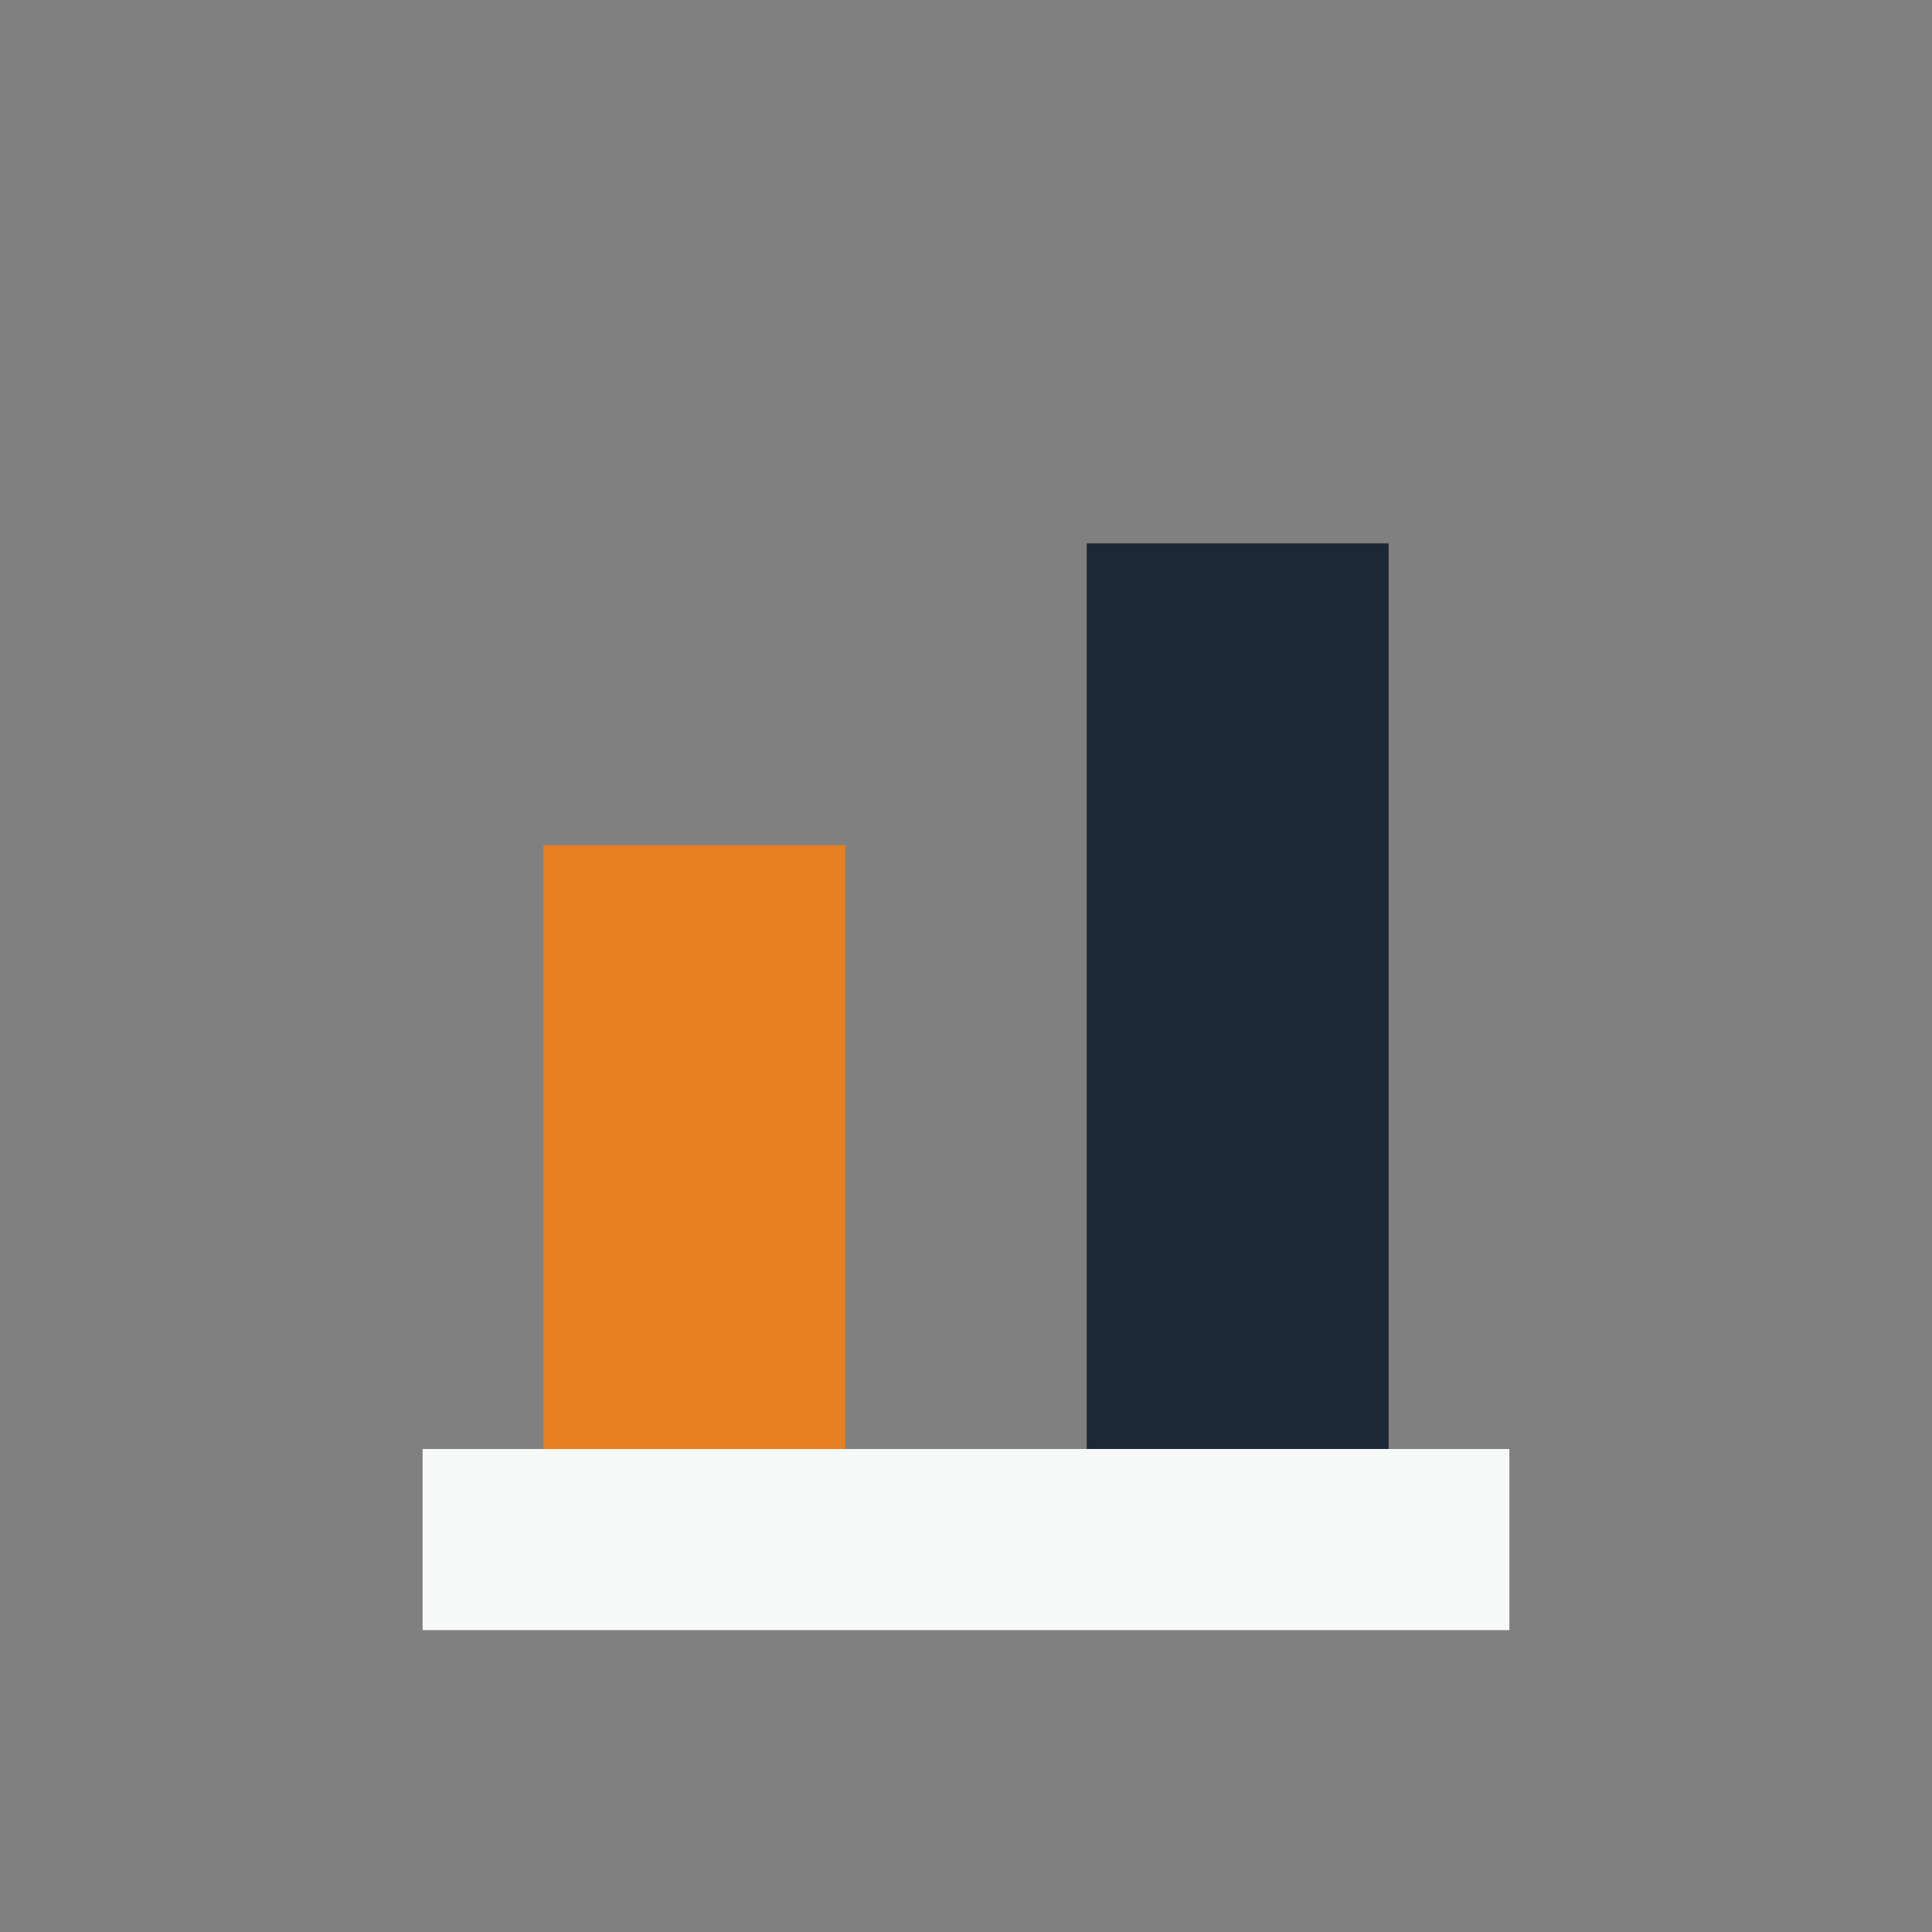 <?xml version="1.0" encoding="UTF-8"?>
<svg xmlns="http://www.w3.org/2000/svg" width="32" height="32" viewBox="0 0 32 32"><rect x="0" y="0" width="32" height="32" fill="#808080" stroke="none"/><rect x="9" y="14" width="5" height="10" fill="#E67E22"/><rect x="18" y="9" width="5" height="15" fill="#1C2833"/><rect x="7" y="24" width="18" height="3" fill="#F7F9F9"/></svg>